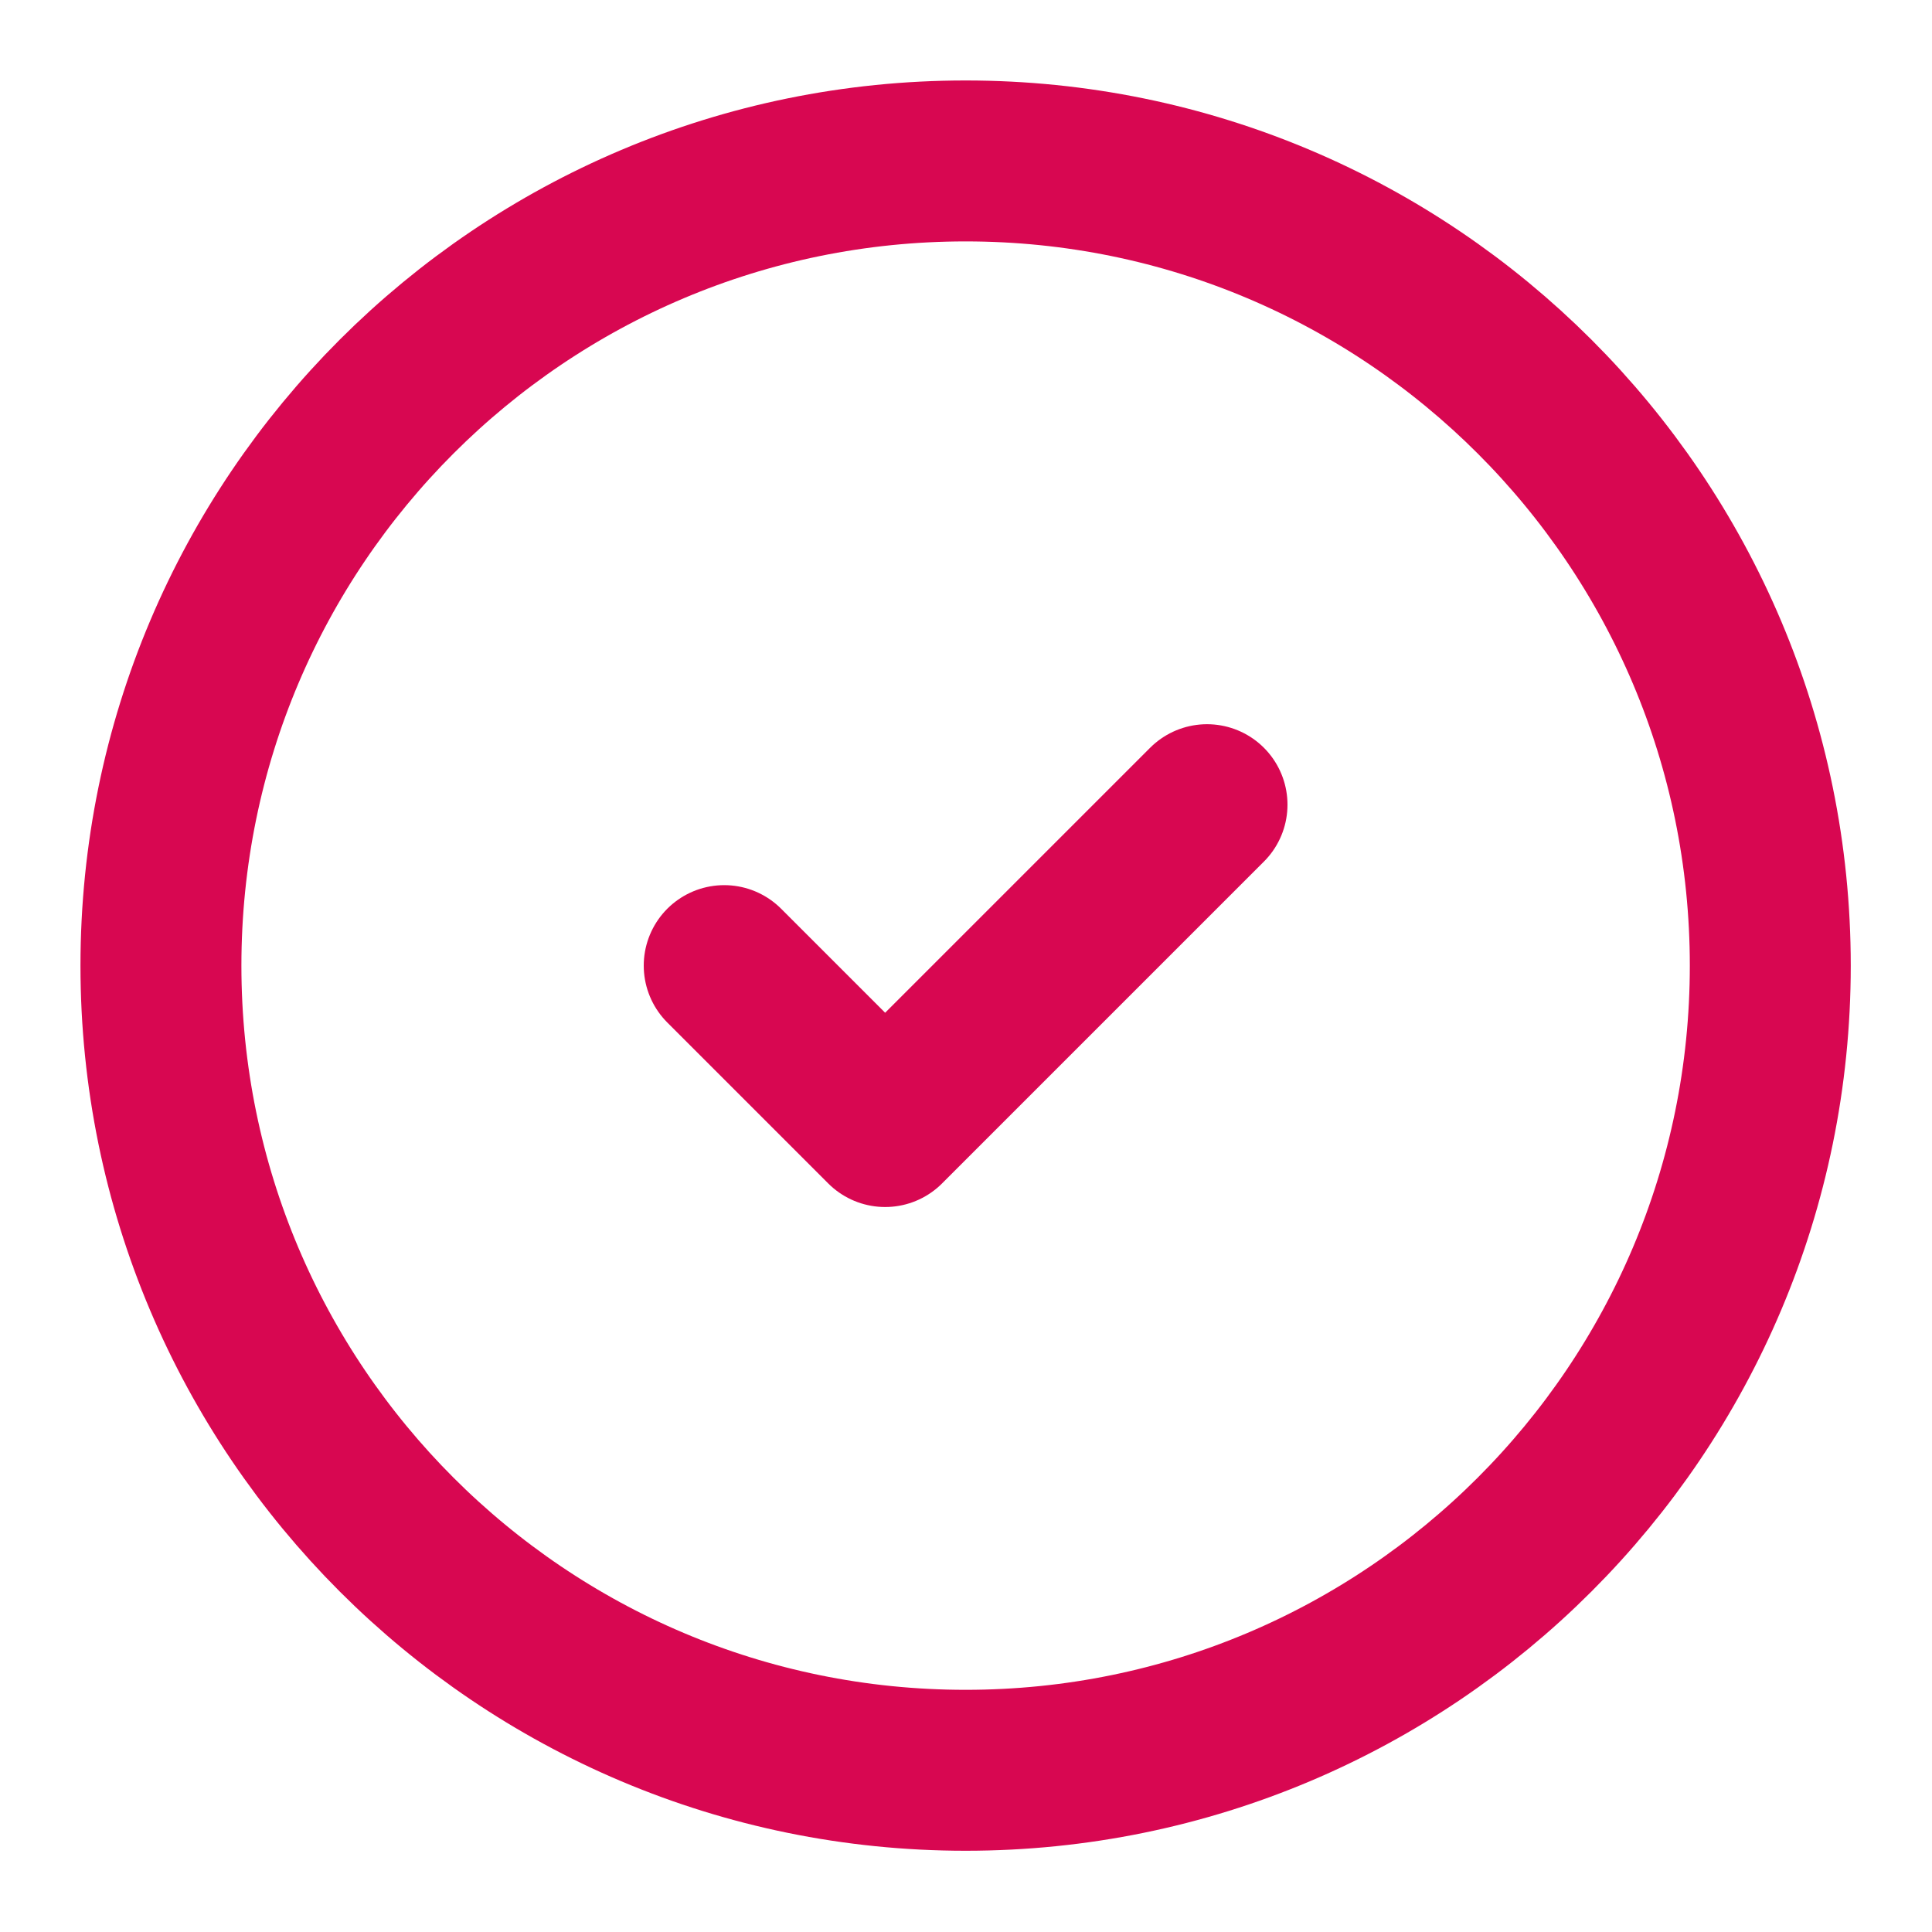 <?xml version="1.0" encoding="UTF-8"?> <svg xmlns="http://www.w3.org/2000/svg" width="20" height="20" viewBox="0 0 20 20" fill="none"><g clip-path="url(#clip0_3_1400)"><path d="M9.996 18.326C14.596 18.326 18.326 14.596 18.326 9.996C18.326 5.395 14.596 1.666 9.996 1.666C5.395 1.666 1.666 5.395 1.666 9.996C1.666 14.596 5.395 18.326 9.996 18.326Z" stroke="#D80751" stroke-width="1.666" stroke-linecap="round" stroke-linejoin="round"></path><path d="M7.497 9.996L9.163 11.662L12.495 8.33" stroke="#D80751" stroke-width="1.666" stroke-linecap="round" stroke-linejoin="round"></path></g><defs><clipPath id="clip0_3_1400"><rect width="19.991" height="19.991" fill="white"></rect></clipPath></defs></svg> 